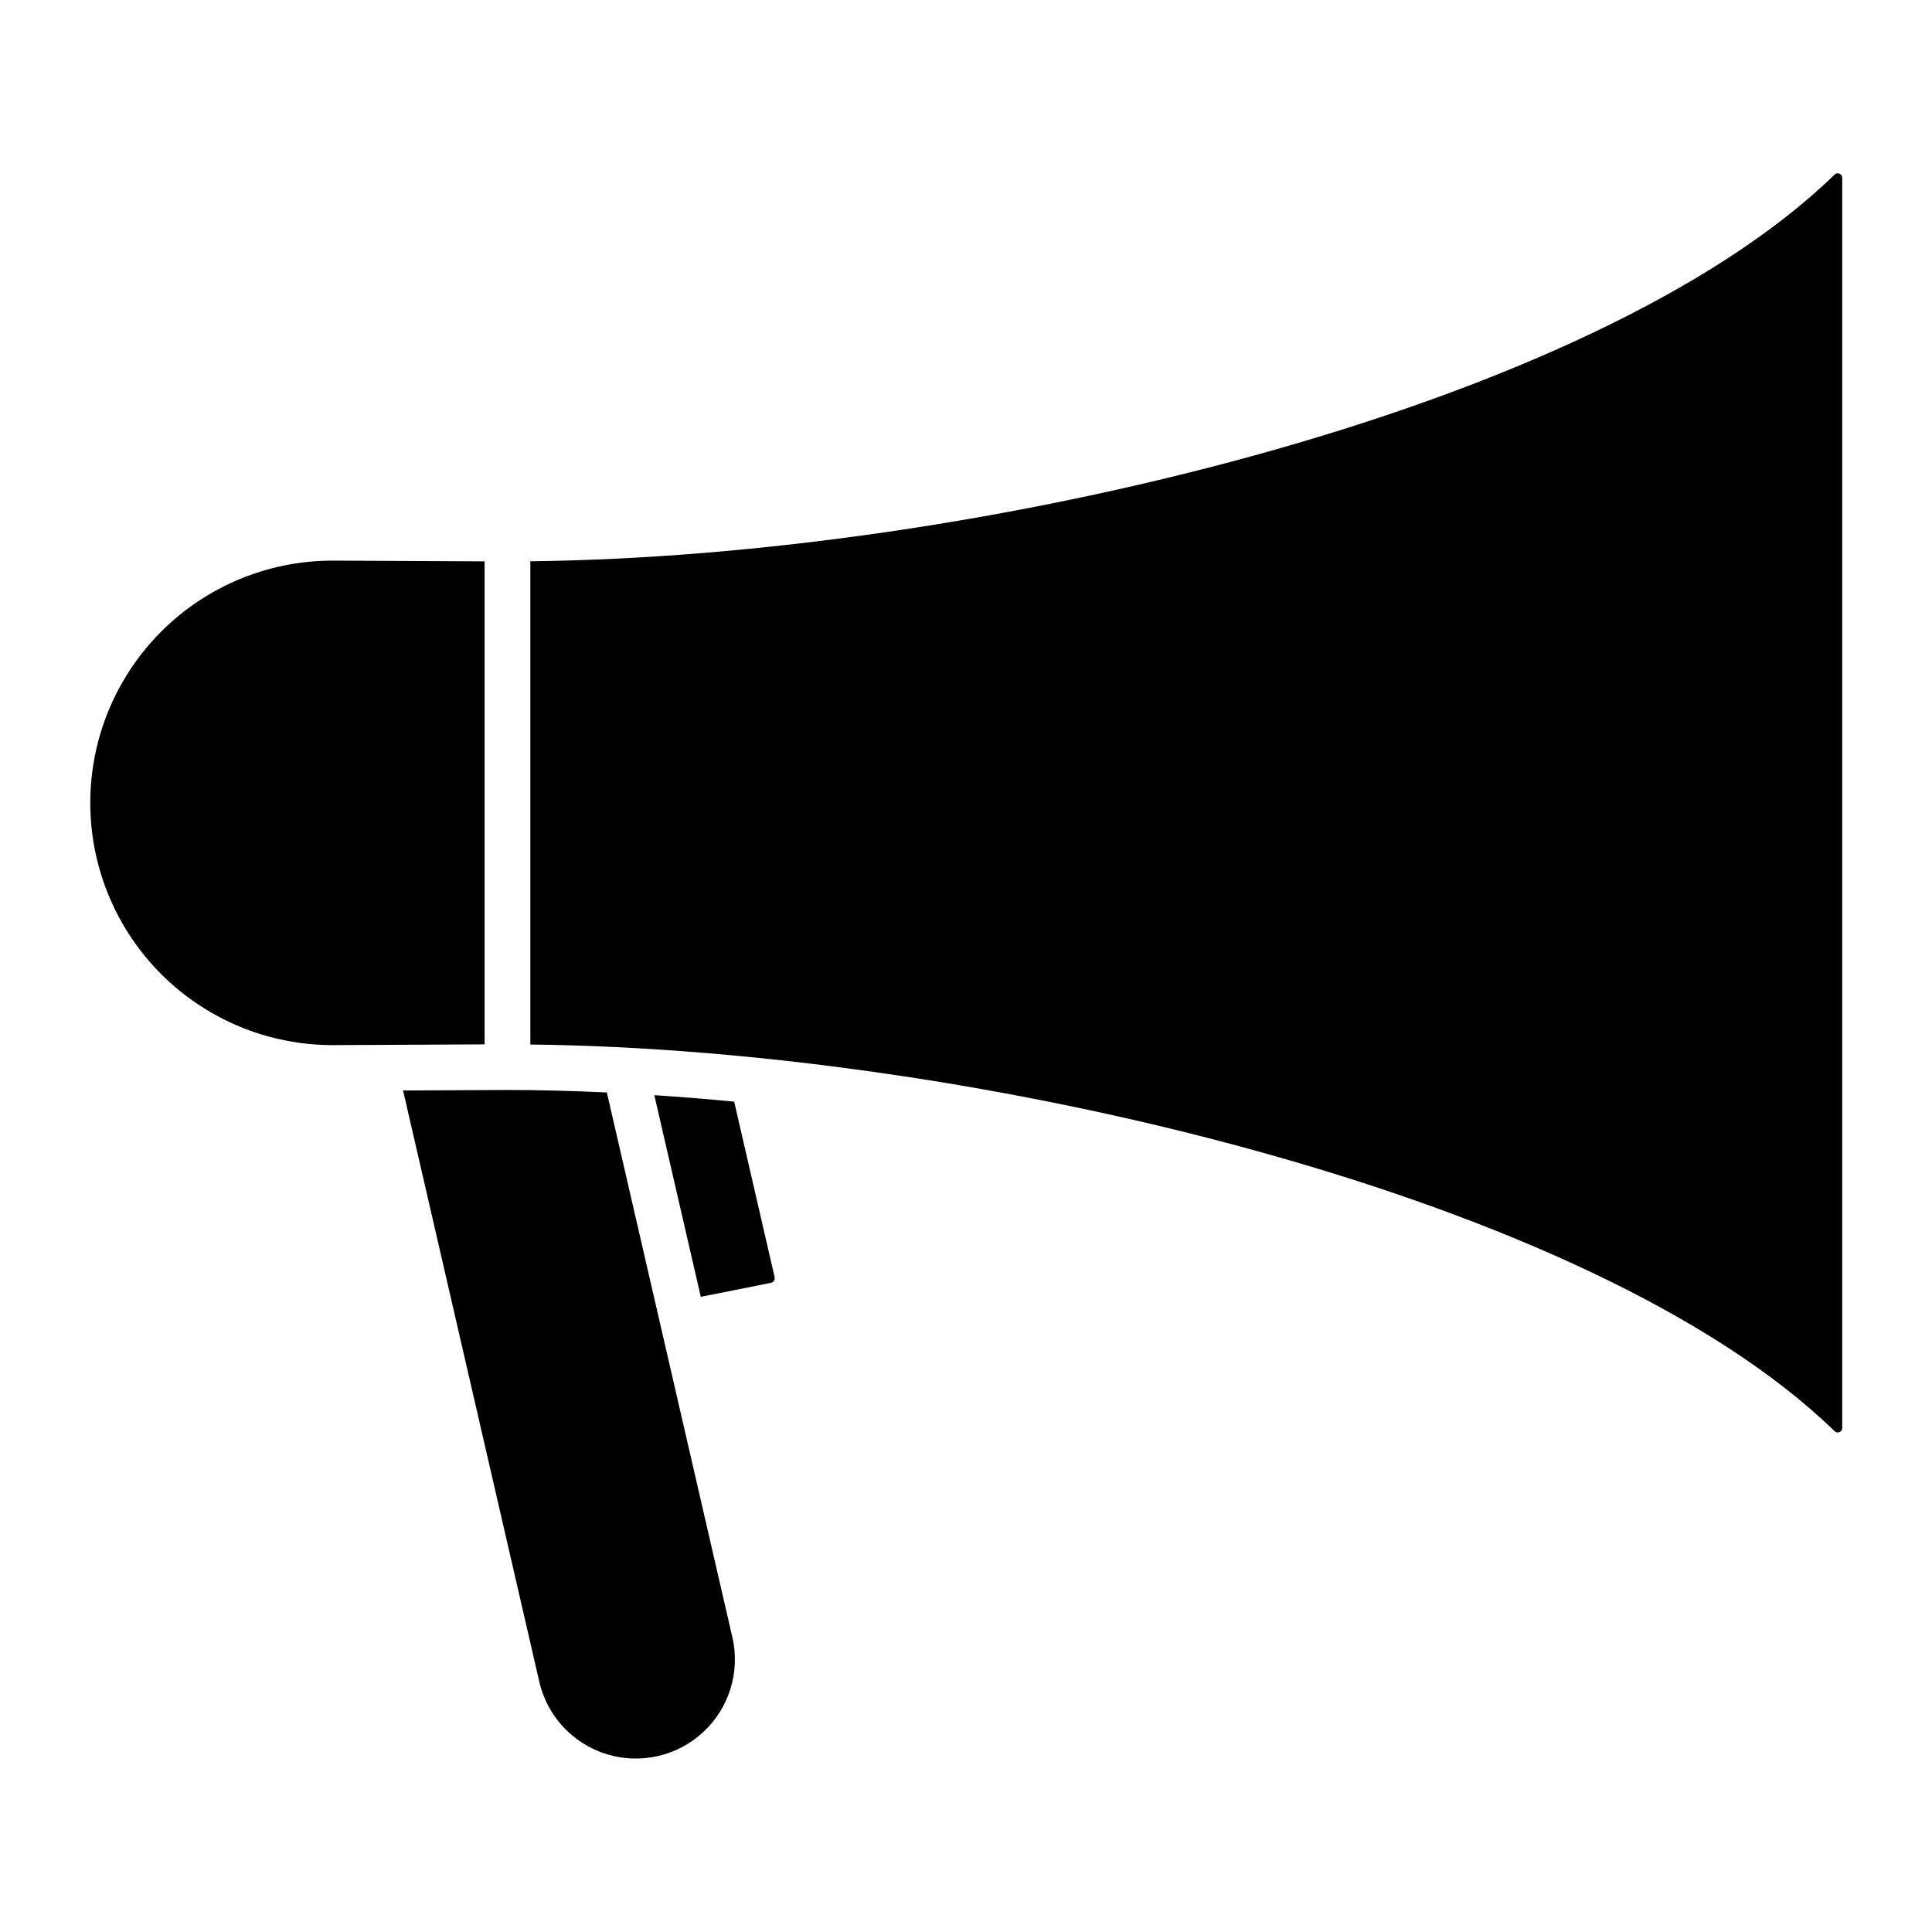 <?xml version="1.0" encoding="UTF-8"?>
<!-- Uploaded to: SVG Find, www.svgrepo.com, Generator: SVG Find Mixer Tools -->
<svg fill="#000000" width="800px" height="800px" version="1.1" viewBox="144 144 512 512" xmlns="http://www.w3.org/2000/svg">
 <path d="m272.43 420.77-40.43 0.199c-22.902-0.047-44.051-12.289-55.492-32.129-11.441-19.84-11.445-44.273-0.016-64.117 11.434-19.848 32.57-32.102 55.477-32.156l40.461 0.199zm32.391 12.742c-8.992-0.418-17.805-0.656-26.332-0.656l-27.672 0.137 36.113 156.73h-0.004c2.121 9.125 8.941 16.43 17.902 19.168 8.961 2.738 18.703 0.492 25.559-5.891 6.859-6.383 9.797-15.938 7.707-25.07zm326.67-243.48c-0.457-0.215-1.004-0.102-1.34 0.277-64.07 62.238-227.61 101.14-345.61 102.43v128.07c118.03 1.301 281.54 40.195 345.61 102.43h-0.004c0.34 0.371 0.883 0.484 1.34 0.273 0.461-0.172 0.754-0.629 0.719-1.117v-331.24c0.035-0.492-0.258-0.945-0.719-1.121zm-314.09 244.2 12.316 53.438 18.562-3.695c0.336-0.066 0.633-0.27 0.82-0.559 0.191-0.297 0.254-0.66 0.172-1.004l-10.707-46.461c-7.141-0.691-14.195-1.262-21.164-1.719z"/>
</svg>